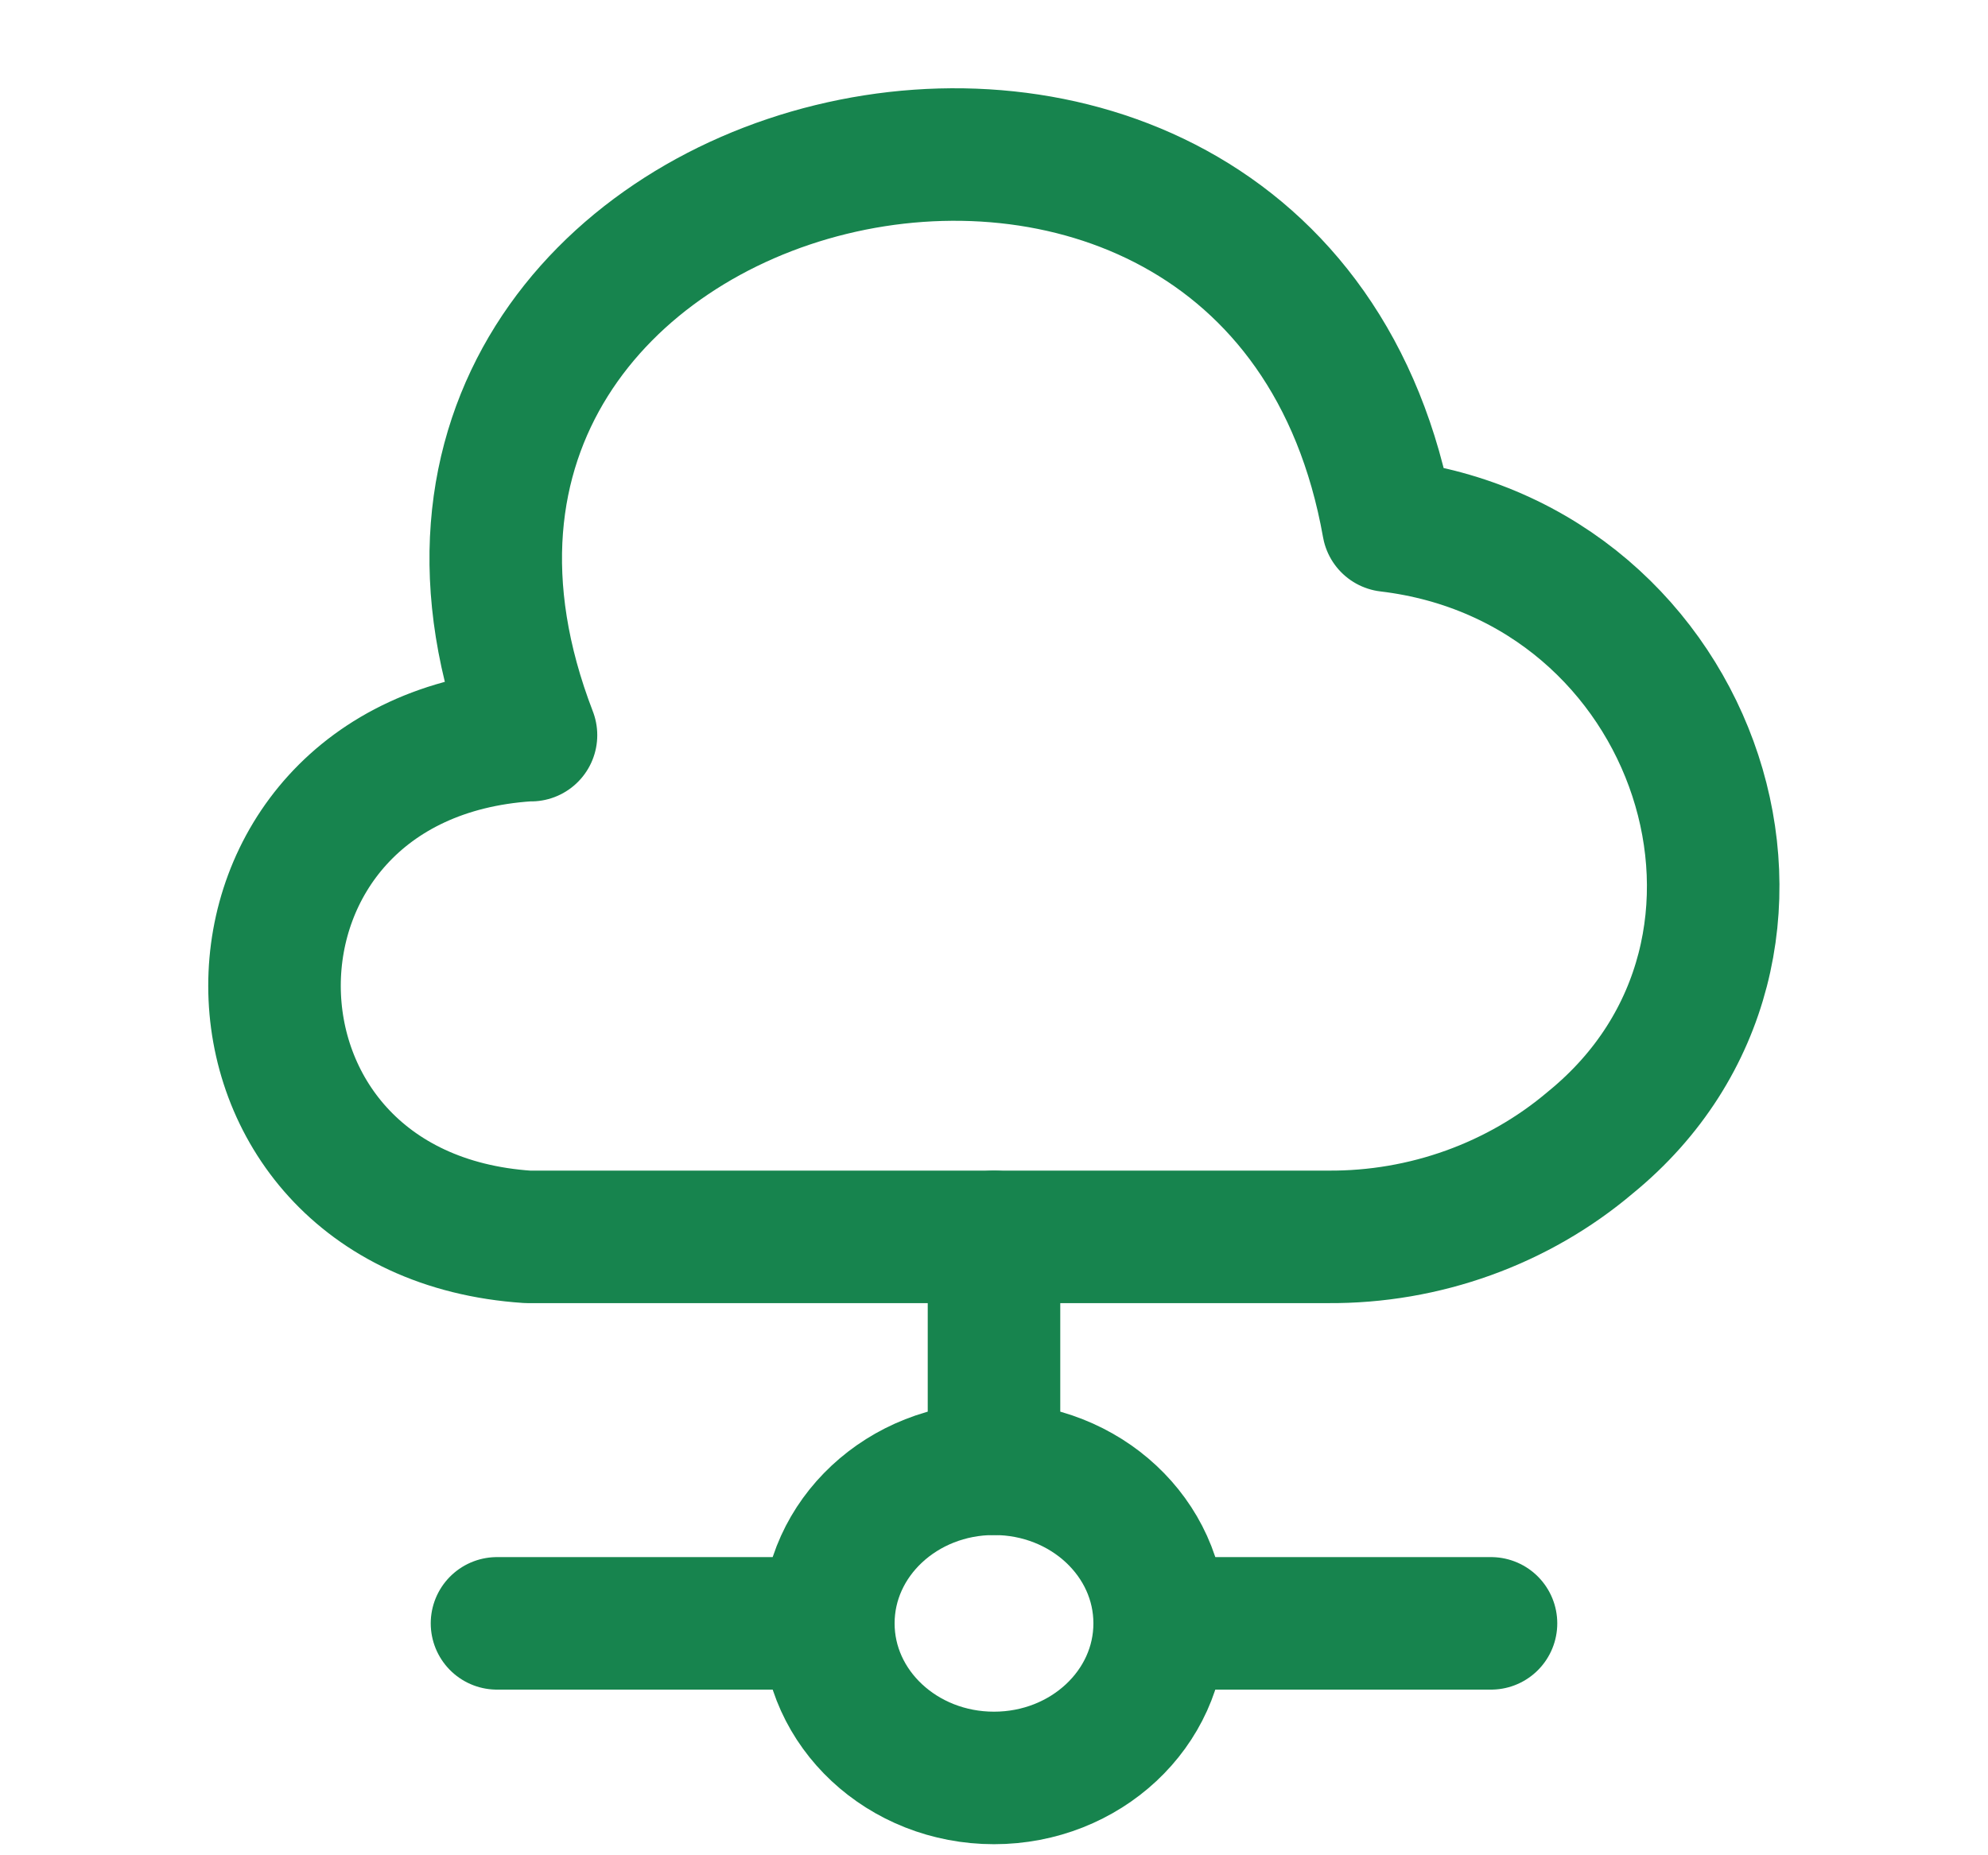 <svg width="30" height="28" viewBox="0 0 30 28" fill="none" xmlns="http://www.w3.org/2000/svg">
<path d="M7.963 11.095C2.863 11.433 2.875 18.328 7.963 18.667H20.038C21.5 18.678 22.913 18.165 24 17.243C27.575 14.327 25.663 8.493 20.95 7.933C19.262 -1.563 4.525 2.042 8.013 11.095" stroke="#17844E" stroke-width="2" stroke-miterlimit="10" stroke-linecap="round" stroke-linejoin="round"/>
<path d="M15 18.667V22.167" stroke="#17844E" stroke-width="2" stroke-miterlimit="10" stroke-linecap="round" stroke-linejoin="round"/>
<path d="M15 26.833C16.381 26.833 17.5 25.789 17.5 24.5C17.5 23.211 16.381 22.167 15 22.167C13.619 22.167 12.5 23.211 12.5 24.5C12.5 25.789 13.619 26.833 15 26.833Z" stroke="#17844E" stroke-width="2" stroke-miterlimit="10" stroke-linecap="round" stroke-linejoin="round"/>
<path d="M22.5 24.5H17.5" stroke="#17844E" stroke-width="2" stroke-miterlimit="10" stroke-linecap="round" stroke-linejoin="round"/>
<path d="M12.5 24.5H7.5" stroke="#17844E" stroke-width="2" stroke-miterlimit="10" stroke-linecap="round" stroke-linejoin="round"/>
</svg>
